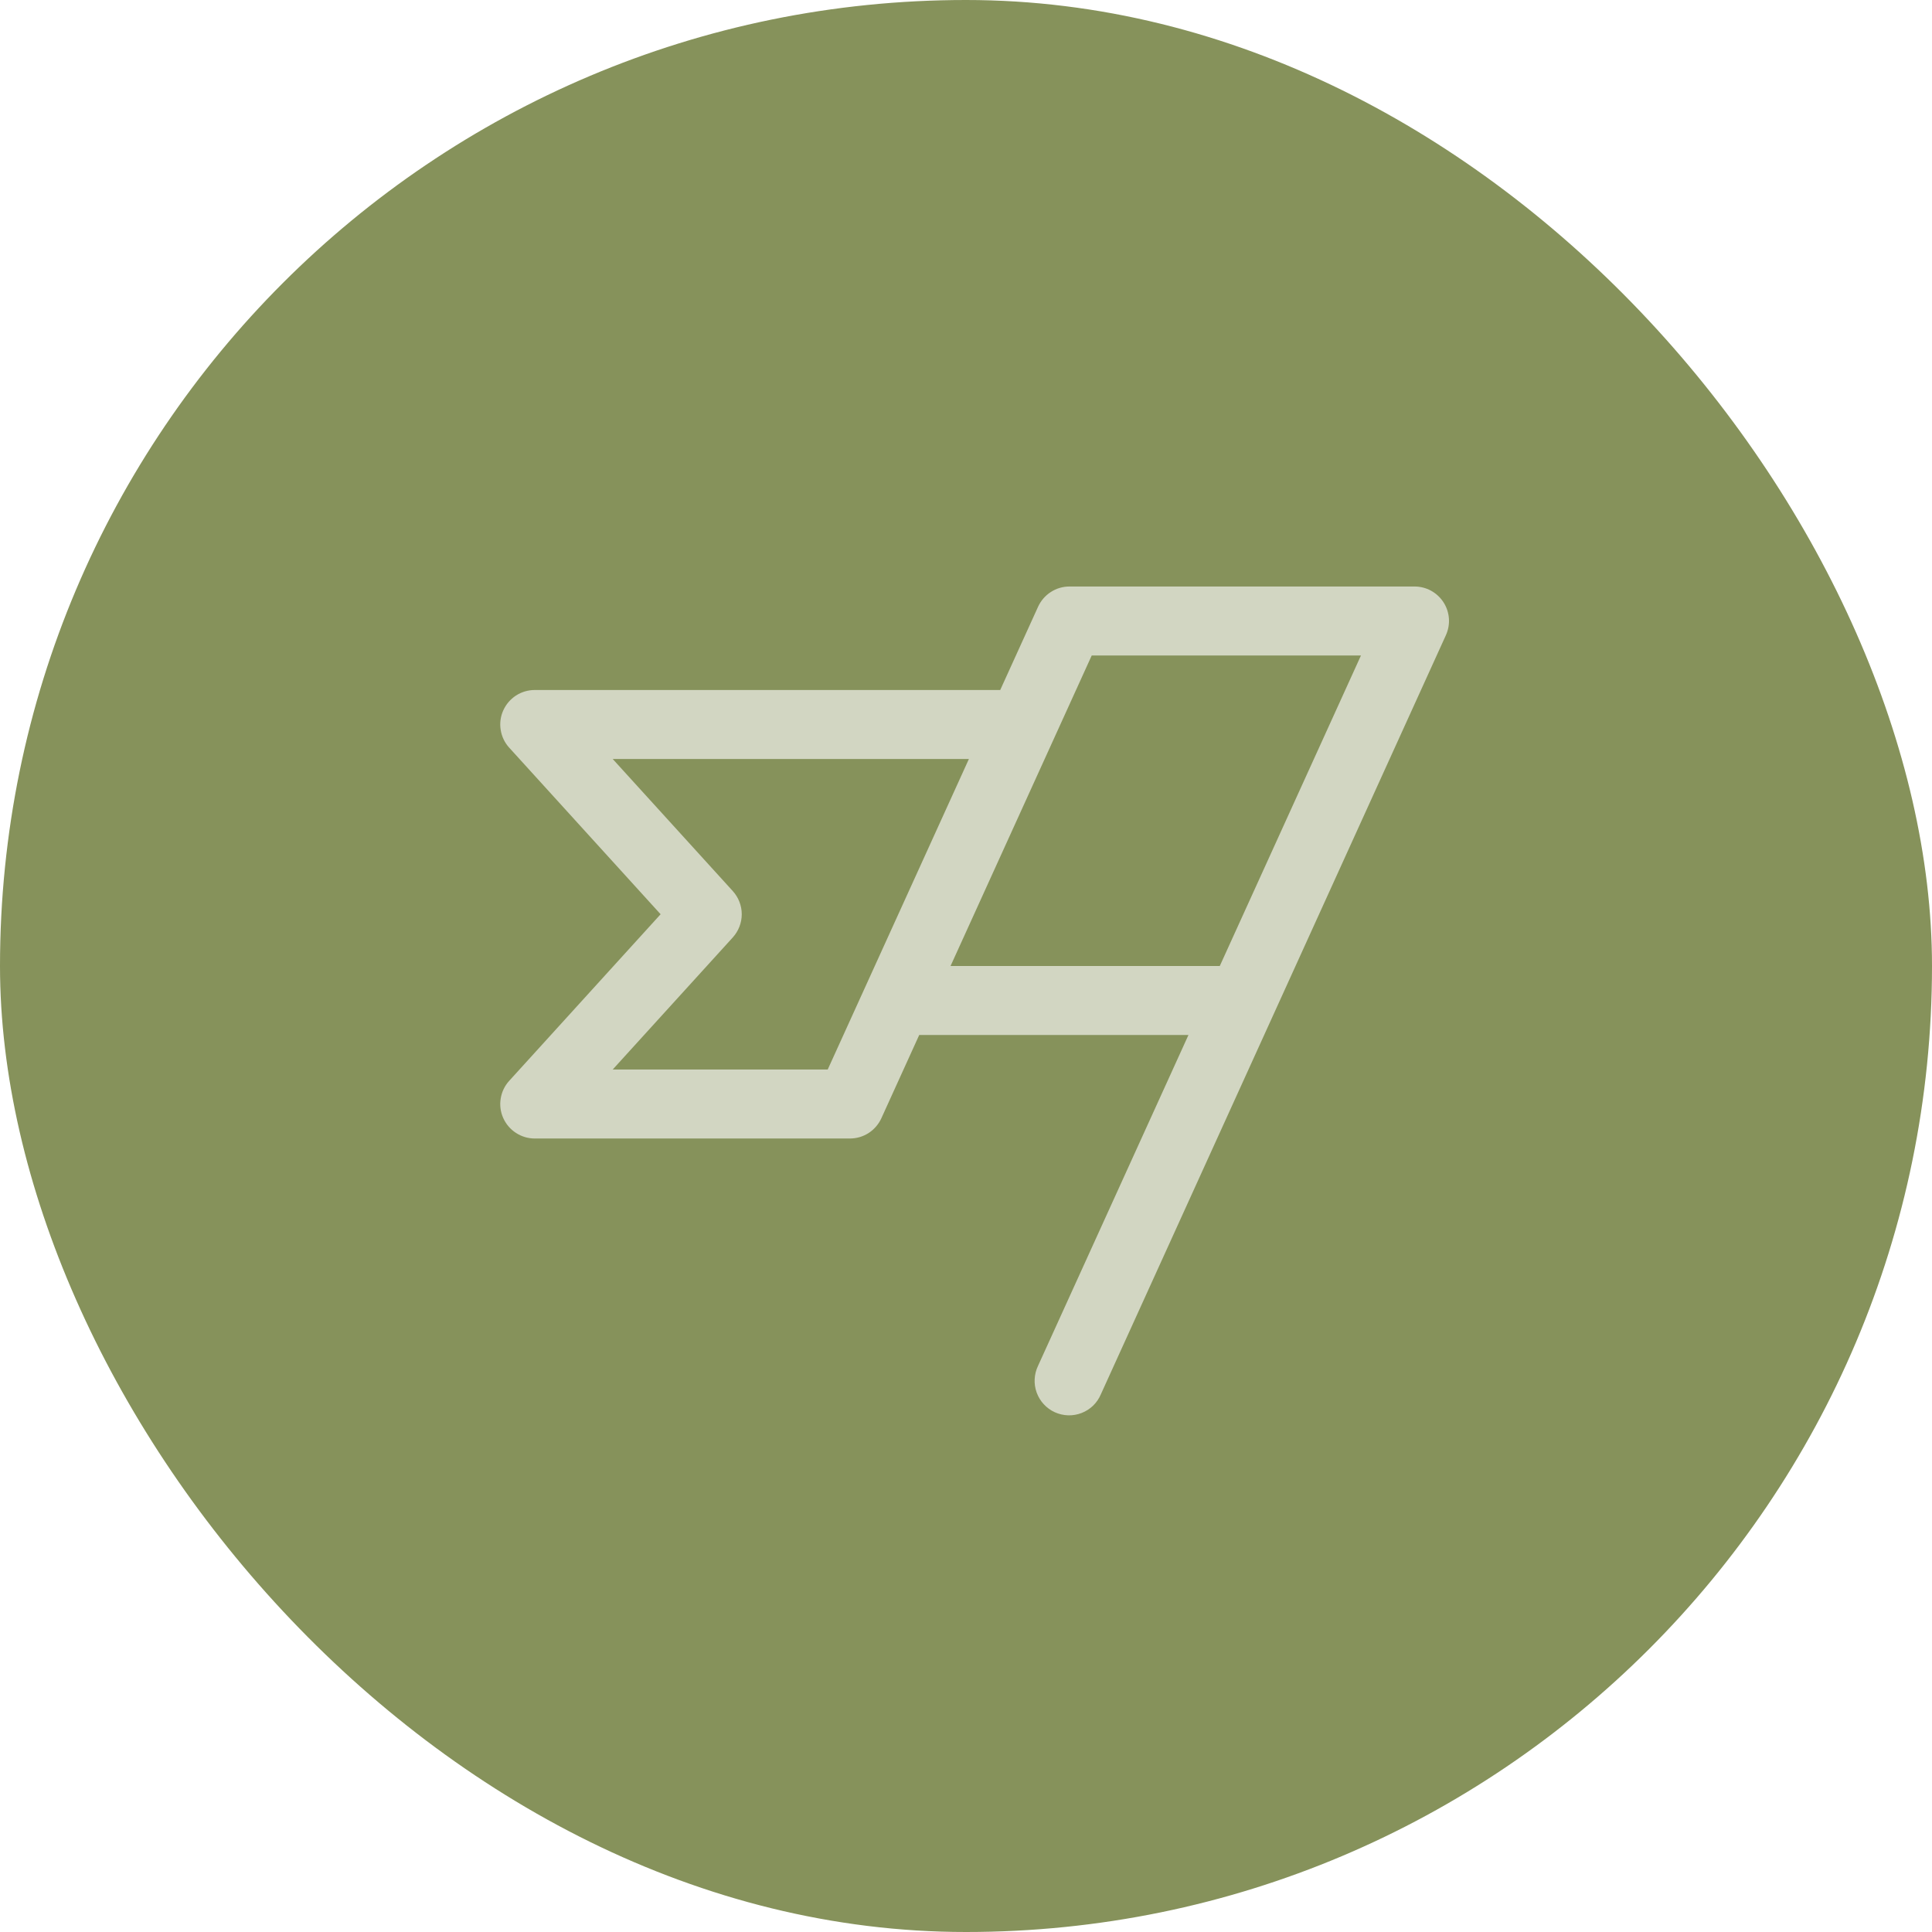 <svg width="42" height="42" viewBox="0 0 42 42" fill="none" xmlns="http://www.w3.org/2000/svg">
<rect width="42" height="42" rx="21" fill="#86925B"/>
<path d="M31.381 13.094C31.313 12.989 31.22 12.902 31.109 12.841C30.999 12.781 30.875 12.75 30.75 12.75H23.25C23.106 12.75 22.965 12.791 22.844 12.87C22.723 12.947 22.627 13.059 22.567 13.19L21.744 15H11.625C11.48 15 11.338 15.042 11.216 15.121C11.094 15.201 10.998 15.314 10.939 15.447C10.88 15.579 10.861 15.726 10.885 15.87C10.908 16.013 10.972 16.147 11.07 16.254L14.361 19.875L11.07 23.496C10.972 23.603 10.908 23.737 10.885 23.88C10.861 24.023 10.88 24.171 10.939 24.303C10.998 24.436 11.094 24.549 11.216 24.628C11.338 24.708 11.48 24.75 11.625 24.75H18.477C18.621 24.75 18.762 24.709 18.883 24.631C19.004 24.552 19.1 24.441 19.16 24.31L19.983 22.5H25.836L22.567 29.69C22.524 29.78 22.498 29.878 22.493 29.978C22.487 30.078 22.502 30.178 22.536 30.272C22.57 30.366 22.622 30.453 22.69 30.526C22.758 30.6 22.84 30.66 22.931 30.701C23.022 30.742 23.121 30.765 23.221 30.768C23.321 30.771 23.421 30.753 23.514 30.717C23.608 30.68 23.693 30.626 23.765 30.556C23.836 30.486 23.893 30.403 23.932 30.31L31.432 13.81C31.484 13.696 31.507 13.571 31.498 13.446C31.489 13.32 31.449 13.2 31.381 13.094ZM17.994 23.25H13.32L15.93 20.379C16.055 20.241 16.125 20.061 16.125 19.875C16.125 19.689 16.055 19.509 15.93 19.371L13.32 16.5H21.063L17.994 23.25ZM26.517 21H20.664L23.733 14.25H29.586L26.517 21Z" fill="#D2D6C2"/>
</svg>
